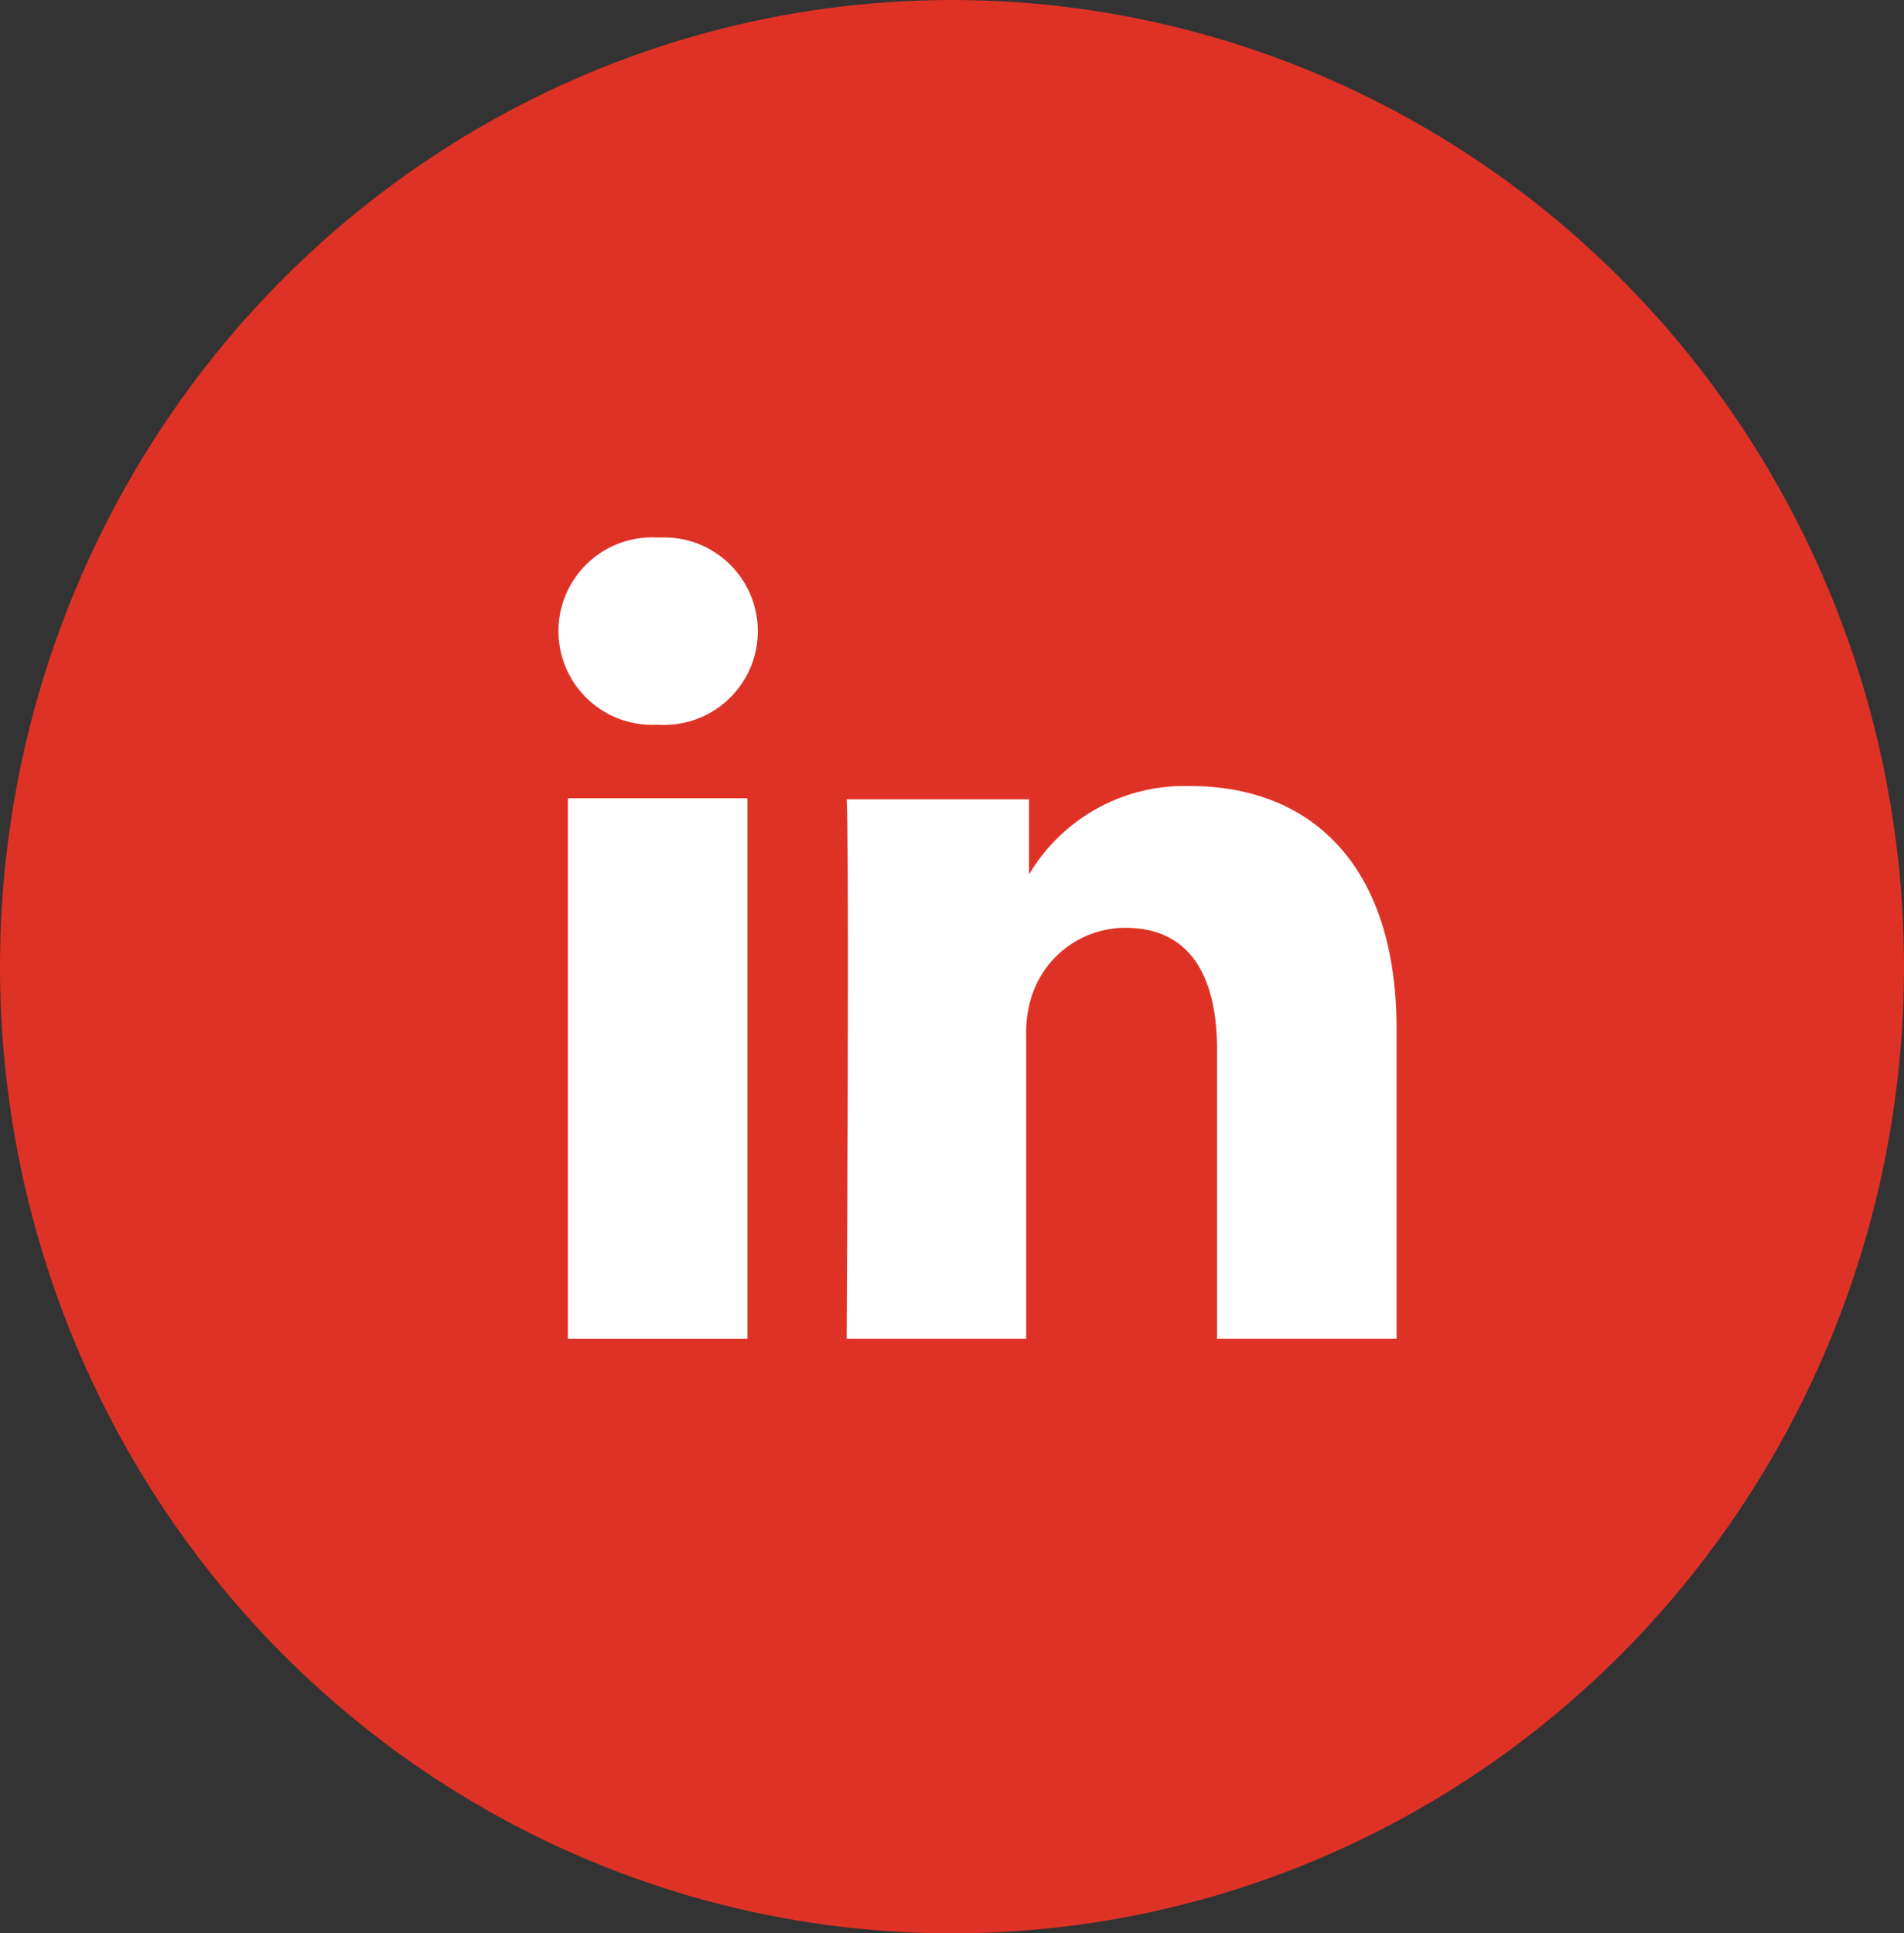 <svg xmlns="http://www.w3.org/2000/svg" width="65" height="66" viewBox="0 0 65 66">
  <rect x="0" y="0" width="65" height="66" fill="#333333" stroke="none"/>
  <g id="Group_1522" data-name="Group 1522" transform="translate(-389 -25519)">
    <ellipse id="Ellipse_34" data-name="Ellipse 34" cx="32.5" cy="33" rx="32.5" ry="33" transform="translate(389 25519)" fill="#df3226"/>
    <g id="icon-linkedin" transform="translate(402.4 25529.752)">
      <path id="Path_11989" data-name="Path 11989" d="M12.116,34.954V16.5H5.987V34.954ZM9.051,13.987A3.2,3.2,0,1,0,9.084,7.6a3.2,3.2,0,1,0-.032,6.387Z" transform="translate(0)" fill="#fff"/>
      <path id="Path_11990" data-name="Path 11990" d="M36.3,52.77h6.129V42.448a4.1,4.1,0,0,1,.226-1.484,3.363,3.363,0,0,1,3.161-2.226c2.226,0,3.129,1.677,3.129,4.161v9.87h6.129V42.19c0-5.677-3-8.29-7.032-8.29a6.167,6.167,0,0,0-5.58,3.129h.065V34.352H36.3c.1,1.71,0,18.418,0,18.418Z" transform="translate(-20.797 -17.817)" fill="#fff"/>
    </g>
  </g>
</svg>
